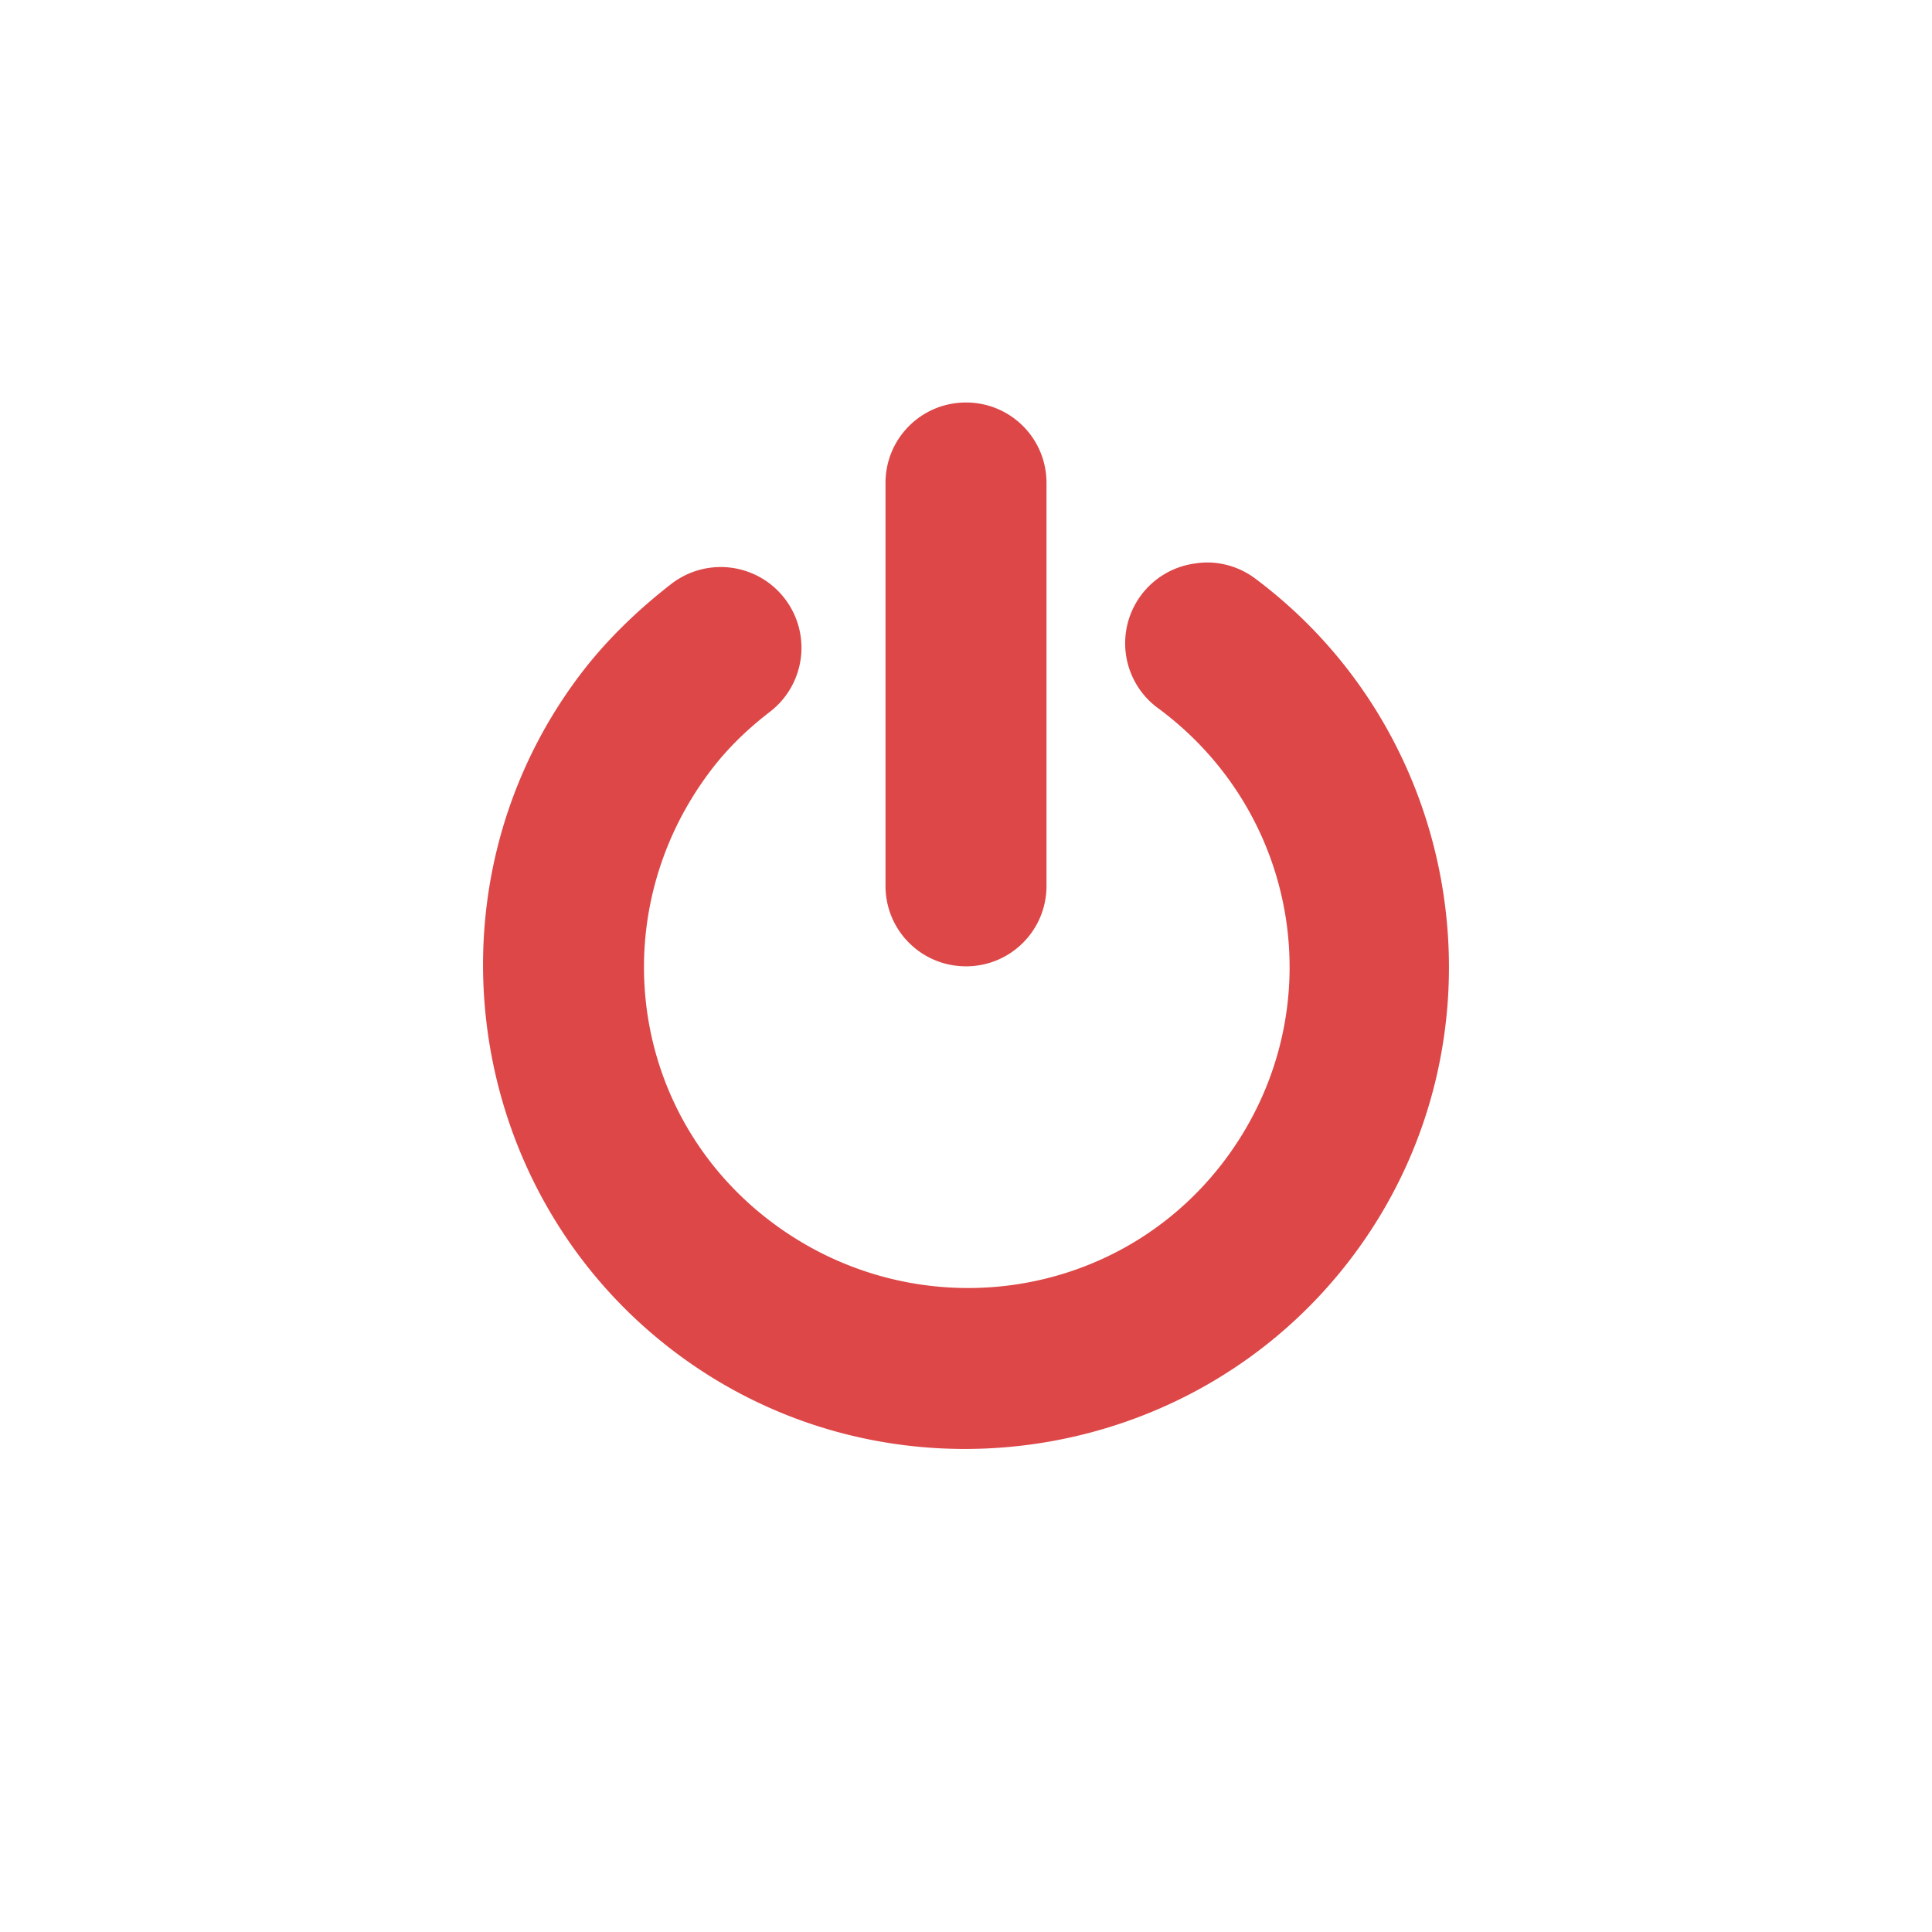 <svg xmlns="http://www.w3.org/2000/svg" width="24" height="24" version="1.1">
 <defs>
  <style id="current-color-scheme" type="text/css">
   .ColorScheme-Text { color:#eeeeec; } .ColorScheme-Highlight { color:#367bf0; } .ColorScheme-NeutralText { color:#ffcc44; } .ColorScheme-PositiveText { color:#3db47e; } .ColorScheme-NegativeText { color:#dd4747; }
  </style>
 </defs>
 <path style="fill:currentColor" class="ColorScheme-NegativeText" d="M 12 5 C 11.446 5 11 5.446 11 6 L 11 11.004 C 11 11.558 11.446 12.004 12 12.004 C 12.554 12.004 13 11.558 13 11.004 L 13 6 C 13 5.446 12.554 5 12 5 z M 15.037 6.988 A 1 1 0 0 0 14.844 7 A 1 1 0 0 0 14.406 8.812 C 16.185 10.143 16.549 12.628 15.219 14.406 C 13.888 16.185 11.372 16.518 9.594 15.188 C 7.815 13.857 7.482 11.372 8.812 9.594 C 9.029 9.304 9.276 9.065 9.562 8.844 A 1.003 1.003 0 1 0 8.344 7.25 C 7.915 7.582 7.512 7.972 7.188 8.406 C 5.21 11.05 5.762 14.835 8.406 16.812 C 11.05 18.79 14.835 18.238 16.812 15.594 C 18.79 12.95 18.238 9.165 15.594 7.188 A 1 1 0 0 0 15.037 6.988 z"/>
</svg>

